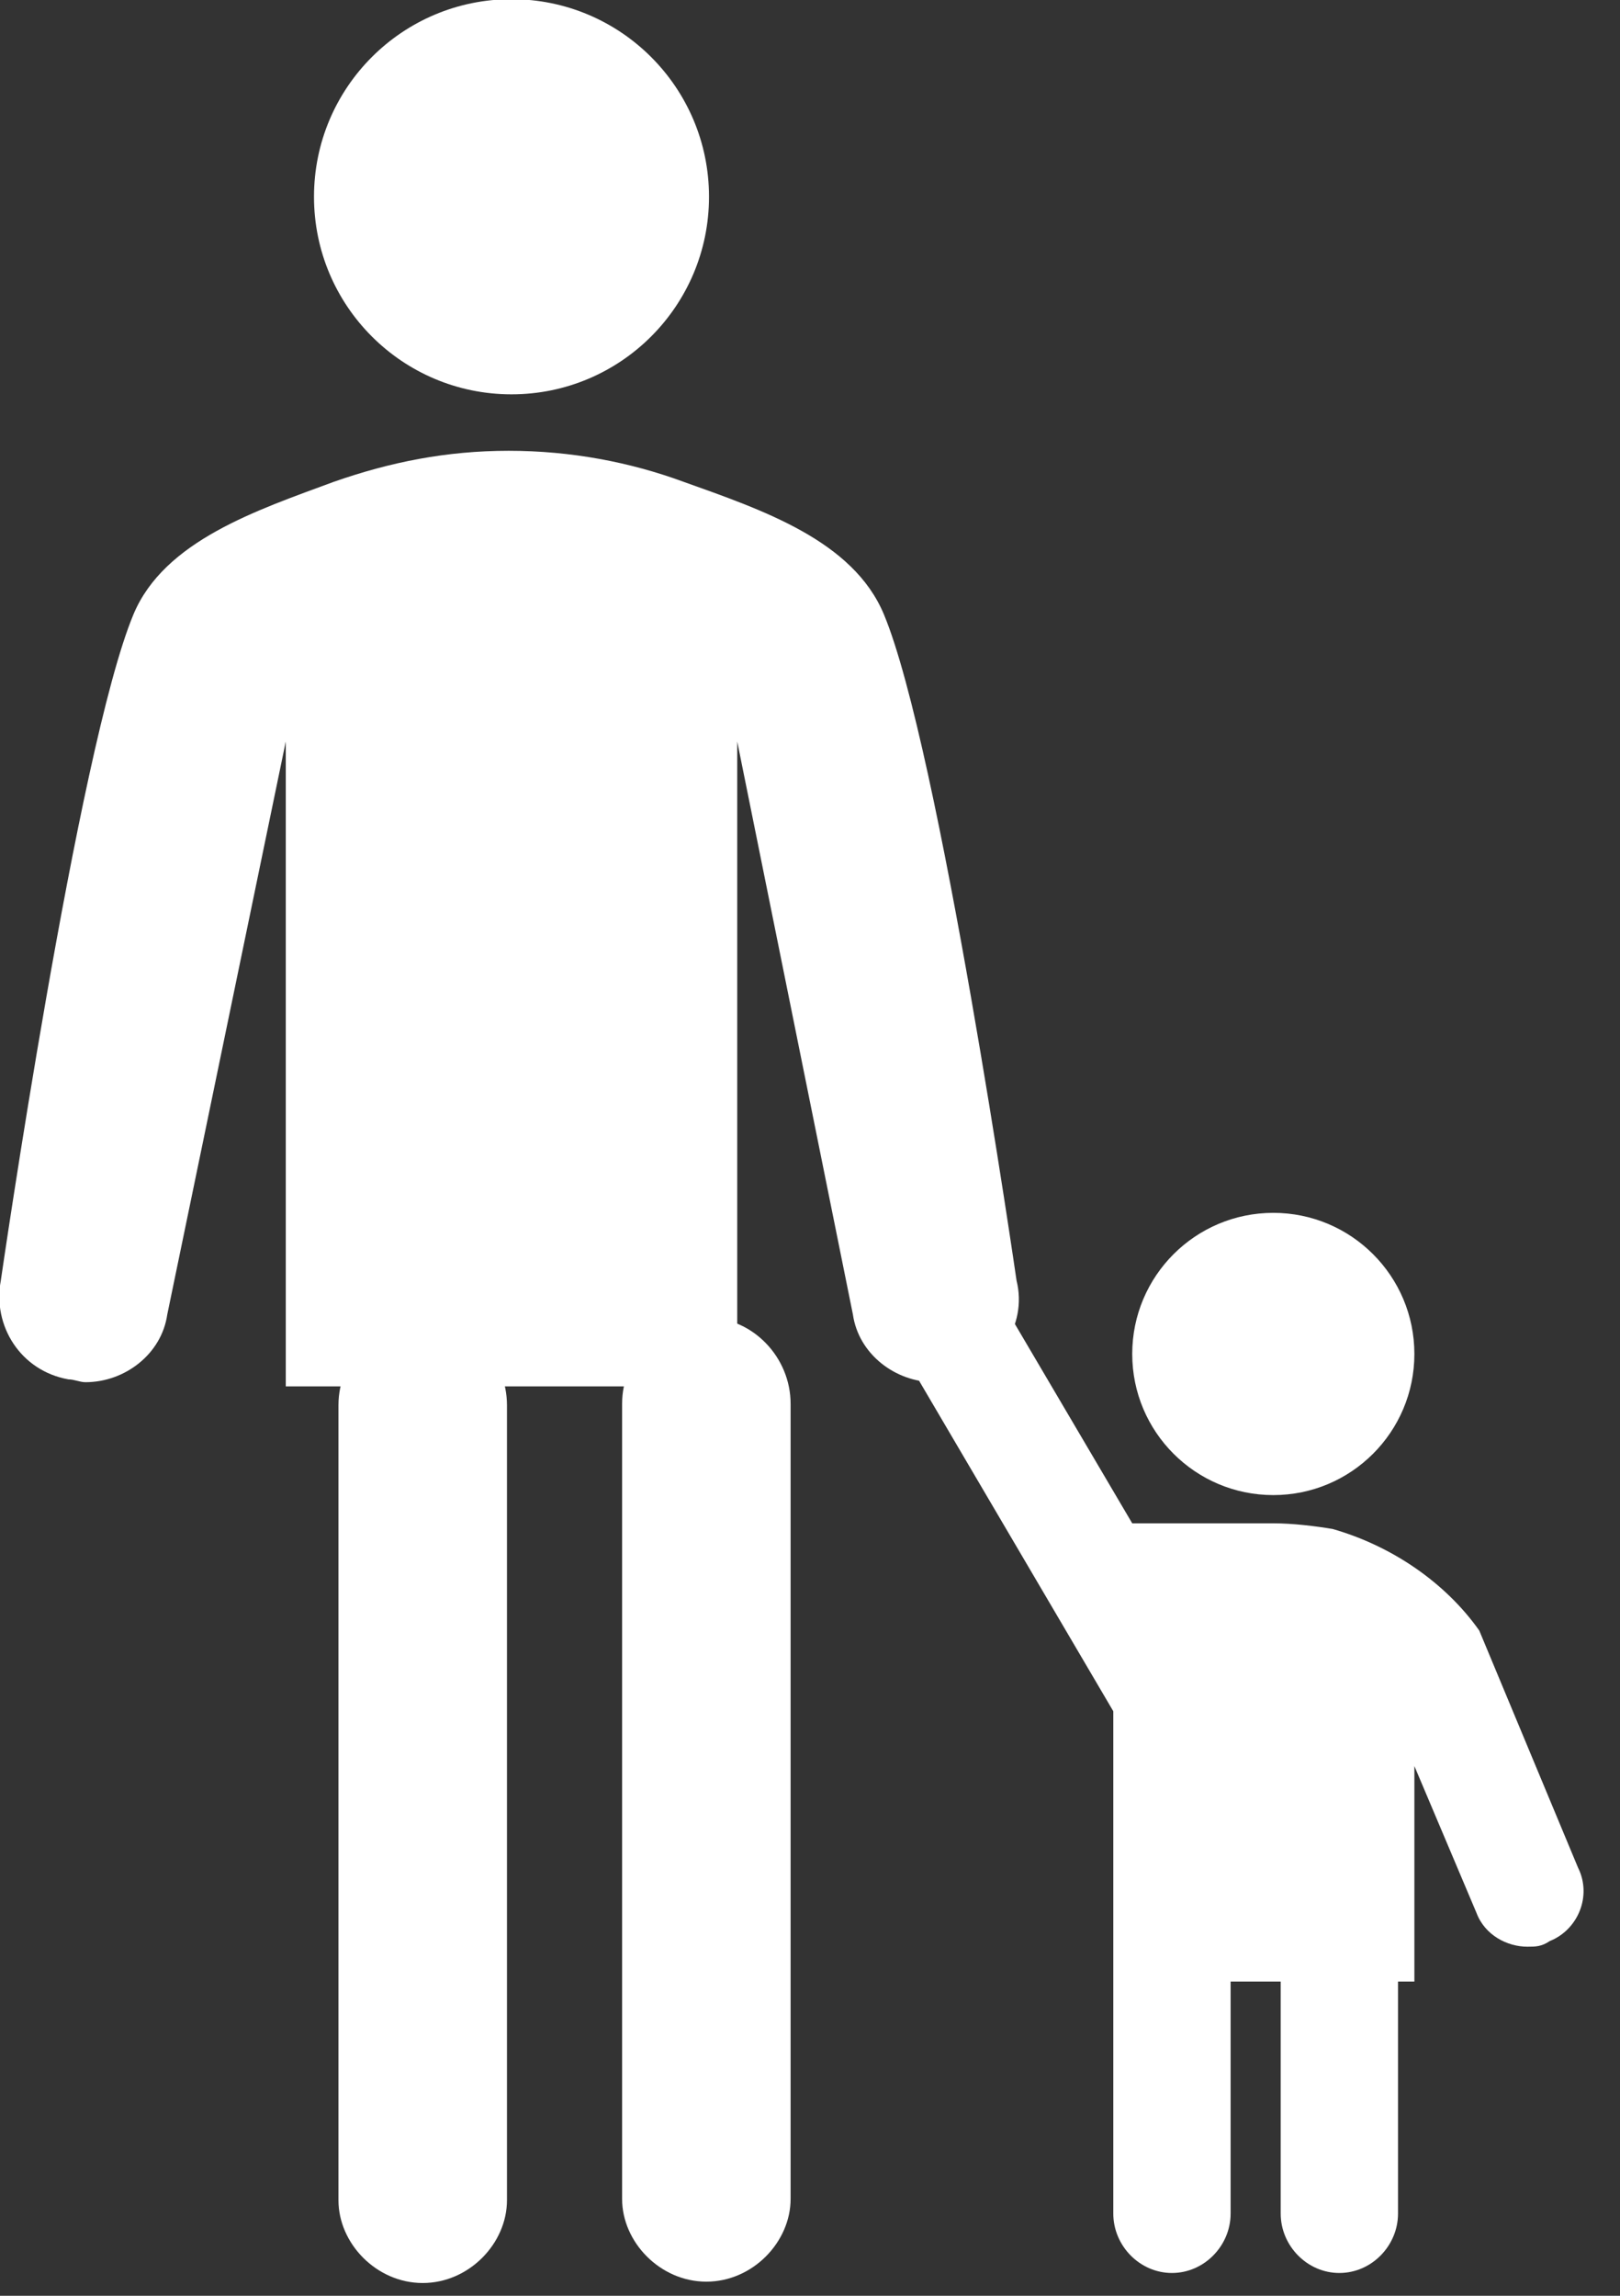 <?xml version="1.0" encoding="UTF-8" standalone="no"?>
<!DOCTYPE svg PUBLIC "-//W3C//DTD SVG 1.1//EN" "http://www.w3.org/Graphics/SVG/1.1/DTD/svg11.dtd">
<svg width="100%" height="100%" viewBox="0 0 12 17" version="1.1" xmlns="http://www.w3.org/2000/svg" xmlns:xlink="http://www.w3.org/1999/xlink" xml:space="preserve" xmlns:serif="http://www.serif.com/" style="fill-rule:evenodd;clip-rule:evenodd;stroke-linejoin:round;stroke-miterlimit:2;">
    <rect x="0" y="0" width="12" height="17" fill="#333333" stroke="none"/>
    <g transform="matrix(1,0,0,1,-1241.42,-4645.85)">
        <g transform="matrix(1,0,0,1,-351.344,-26.488)">
            <g transform="matrix(0.209,0,0,0.209,1588.59,4670.66)">
                <circle cx="38.1" cy="15" r="7" style="fill:white;"/>
            </g>
        </g>
        <g transform="matrix(1,0,0,1,-351.344,-26.488)">
            <g transform="matrix(0.209,0,0,0.209,1588.59,4670.66)">
                <path d="M56,53.4C56,53.4 53.267,34.517 51.3,29.8C50.208,27.18 47,26.1 44.2,25.1C42.3,24.4 40.2,24 38,24C35.8,24 33.8,24.4 31.8,25.1C29.1,26.1 25.792,27.18 24.7,29.8C22.733,34.517 20,53.4 20,53.4C19.7,55 20.7,56.6 22.4,56.9C22.6,56.9 22.8,57 23,57C24.4,57 25.7,56 25.9,54.6L30.1,34.3L30.1,57.148L46.1,57.148L46.1,34.3L50.2,54.6C50.4,56 51.7,57 53.1,57C53.3,57 53.5,57 53.7,56.9C55.3,56.6 56.4,55 56,53.4Z" style="fill:white;fill-rule:nonzero;"/>
            </g>
        </g>
        <g transform="matrix(1,0,0,1,-351.344,-26.488)">
            <g transform="matrix(0.879,0,0,2.664,518.083,-7678.27)">
                <path d="M1226.89,4640.02C1226.89,4639.89 1226.57,4639.78 1226.18,4639.78C1225.79,4639.78 1225.47,4639.89 1225.47,4640.02L1225.47,4642.23C1225.47,4642.35 1225.79,4642.46 1226.18,4642.46C1226.57,4642.46 1226.89,4642.35 1226.89,4642.23L1226.89,4640.02Z" style="fill:white;"/>
            </g>
        </g>
        <g transform="matrix(1,0,0,1,-351.344,-26.488)">
            <g transform="matrix(0.879,0,0,2.664,520.184,-7678.28)">
                <path d="M1226.89,4640.02C1226.89,4639.89 1226.57,4639.78 1226.18,4639.78C1225.79,4639.78 1225.47,4639.89 1225.47,4640.02L1225.47,4642.23C1225.47,4642.35 1225.79,4642.46 1226.18,4642.46C1226.57,4642.46 1226.89,4642.35 1226.89,4642.23L1226.89,4640.02Z" style="fill:white;"/>
            </g>
        </g>
        <g transform="matrix(1,0,0,1,-351.344,-26.488)">
            <g transform="matrix(0.612,0,0,1.833,851.023,-3820.46)">
                <path d="M1226.89,4640.02C1226.89,4639.89 1226.57,4639.78 1226.18,4639.78C1225.79,4639.78 1225.47,4639.89 1225.47,4640.02L1225.47,4642.22C1225.47,4642.35 1225.79,4642.46 1226.18,4642.46C1226.57,4642.46 1226.89,4642.35 1226.89,4642.22L1226.89,4640.02Z" style="fill:white;"/>
            </g>
        </g>
        <g transform="matrix(1,0,0,1,-351.344,-26.488)">
            <g transform="matrix(0.612,0,0,1.833,852.263,-3820.46)">
                <path d="M1226.89,4640.02C1226.89,4639.89 1226.57,4639.78 1226.18,4639.78C1225.79,4639.78 1225.47,4639.89 1225.47,4640.02L1225.47,4642.22C1225.47,4642.35 1225.79,4642.46 1226.18,4642.46C1226.57,4642.46 1226.89,4642.35 1226.89,4642.22L1226.89,4640.02Z" style="fill:white;"/>
            </g>
        </g>
        <g transform="matrix(1,0,0,1,-351.344,-26.488)">
            <g transform="matrix(0.209,0,0,0.209,1588.59,4670.66)">
                <circle cx="65.1" cy="56" r="5" style="fill:white;"/>
            </g>
        </g>
        <g transform="matrix(1,0,0,1,-351.344,-26.488)">
            <g transform="matrix(0.209,0,0,0.209,1588.59,4670.66)">
                <path d="M75.9,74.2L72.4,65.8C71.2,64.1 69.3,62.8 67.2,62.2C66.6,62.1 65.8,62 65.1,62L60.1,62L54.8,53C54.2,52 53,51.7 52.1,52.3C51.1,52.9 50.8,54.1 51.4,55L60.1,69.8L60.1,78.236L70.1,78.236L70.1,70.6L72.3,75.8C72.6,76.6 73.4,77 74.1,77C74.4,77 74.6,77 74.9,76.8C75.9,76.4 76.4,75.2 75.9,74.2Z" style="fill:white;fill-rule:nonzero;"/>
            </g>
        </g>
    </g>
</svg>
